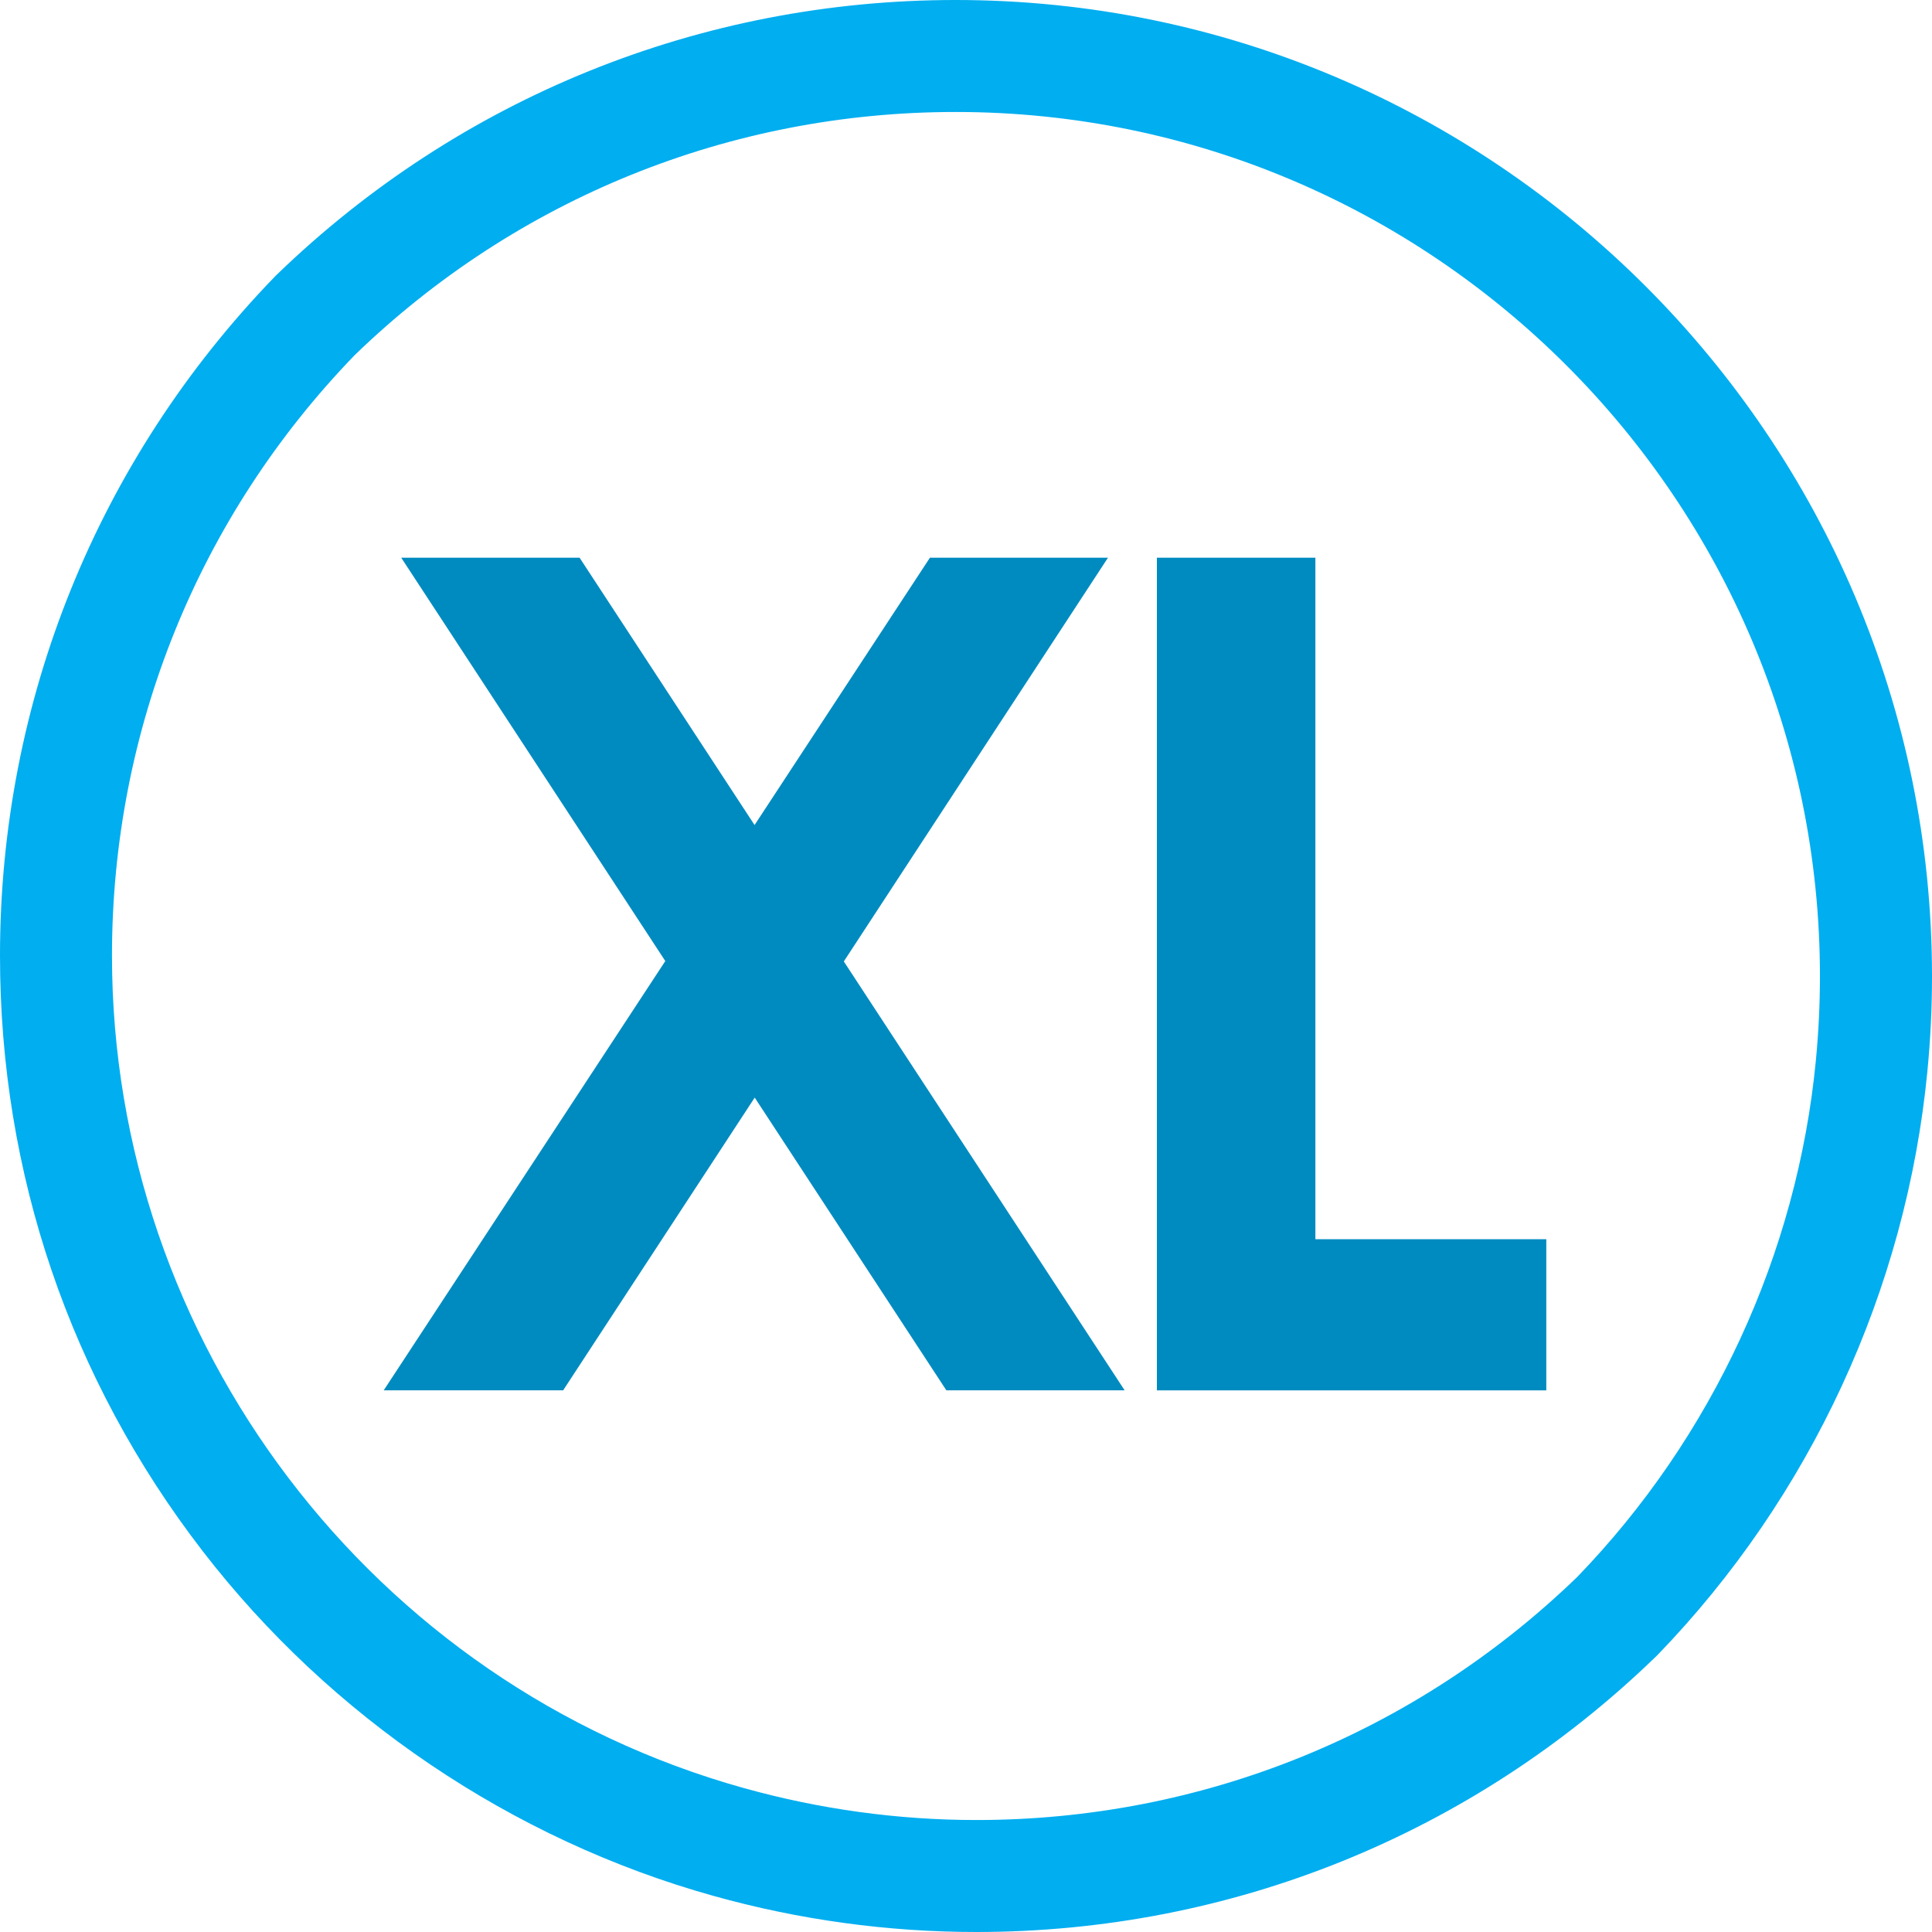 <?xml version="1.0" encoding="UTF-8"?>
<svg id="Layer_1" data-name="Layer 1" xmlns="http://www.w3.org/2000/svg" viewBox="0 0 250 250">
  <defs>
    <style>
      .cls-1 {
        fill: #01aef0;
      }

      .cls-2 {
        fill: #008bc0;
      }
    </style>
  </defs>
  <path class="cls-1" d="M126.34,250c-11.47,0-22.91-1.57-34.01-4.67-26.05-7.27-49.54-23.13-66.13-44.65C9.06,178.44,0,151.81,0,123.66,0,90.71,12.62,59.52,35.53,35.83l.13-.14.18-.17C59.52,12.62,90.71,0,123.66,0,193.32,0,250,56.68,250,126.34c0,4.07-.2,8.21-.6,12.31-2.73,28.23-15.13,55.05-34.93,75.52l-.13.13-.18.17c-23.69,22.91-54.88,35.53-87.83,35.53ZM123.66,14.49c-29.17,0-56.78,11.17-77.75,31.45-20.25,20.93-31.42,48.55-31.42,77.72,0,49.99,33.61,94.28,81.74,107.71,9.83,2.74,19.96,4.14,30.11,4.14,29.17,0,56.78-11.17,77.75-31.45,17.49-18.08,28.47-41.82,30.88-66.81.35-3.63.53-7.3.53-10.91,0-61.67-50.17-111.85-111.85-111.85Z"/>
  <g>
    <path class="cls-2" d="M51.93,72.17h23.07l22.64,34.59,22.69-34.59h23.04l-34.18,52.24,36.34,55.5h-23.07l-24.8-37.88-24.79,37.88h-23.22l36.44-55.55-34.17-52.19Z"/>
    <path class="cls-2" d="M149.7,72.17h20.51v88.18h29.88v19.56h-50.39v-107.74Z"/>
  </g>
</svg>